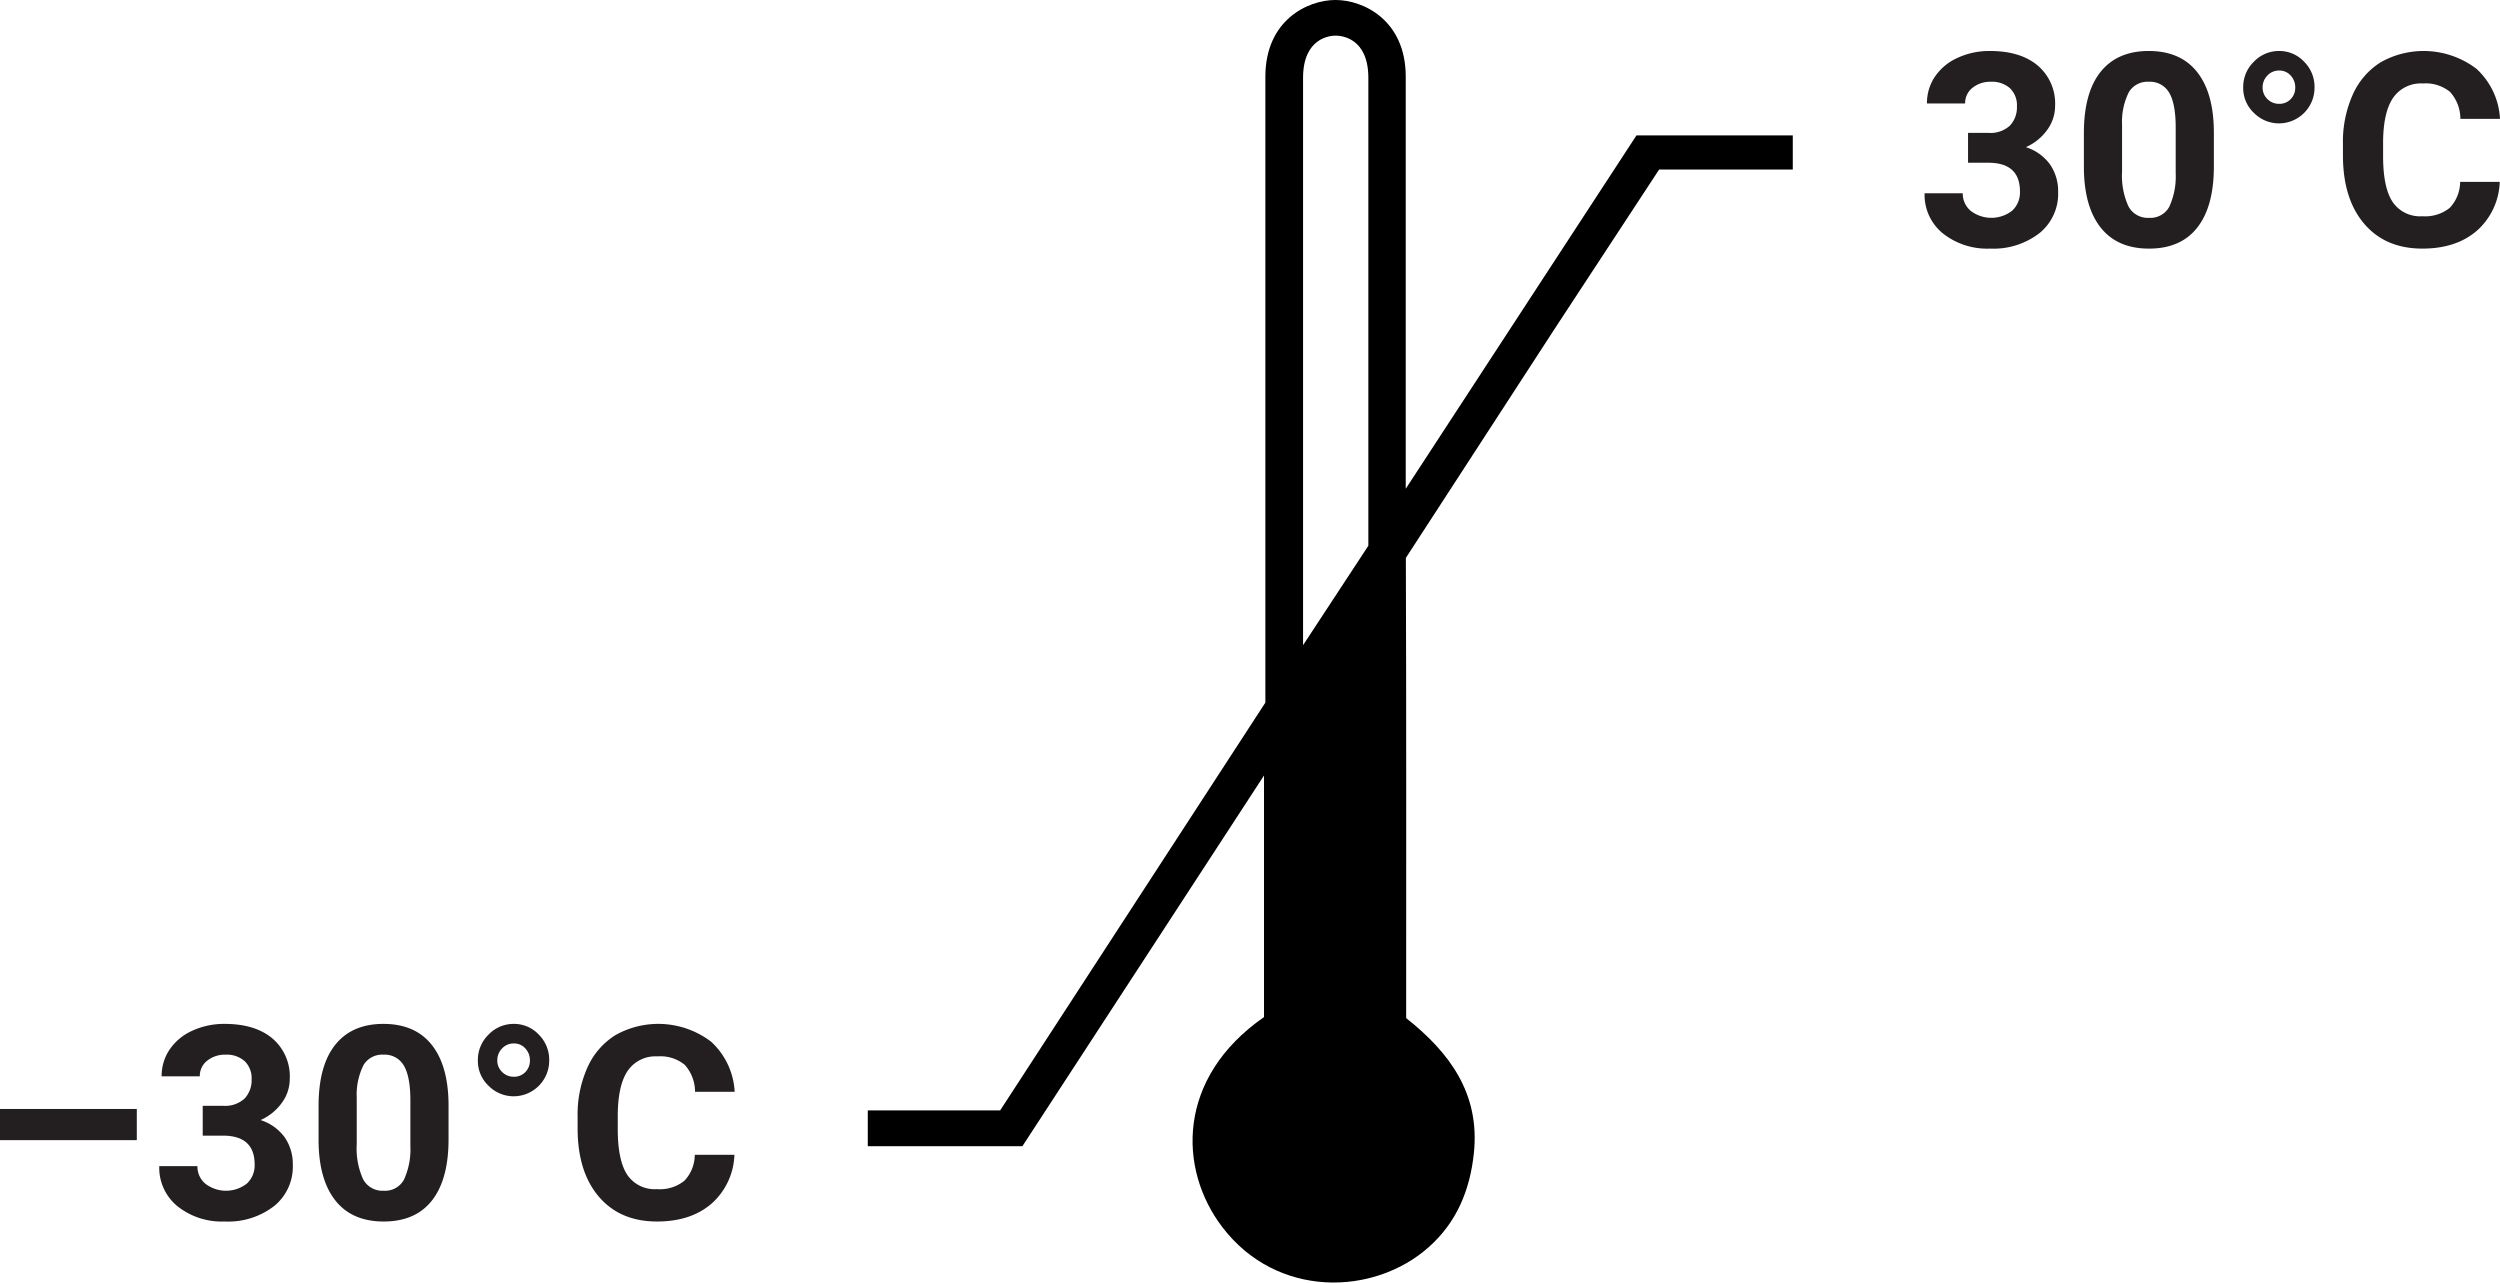 <svg xmlns="http://www.w3.org/2000/svg" viewBox="0 0 452.808 232.295"><defs><style>.a{fill:#231f20;}</style></defs><title>temp-neg30-30</title><path class="a" d="M379.231,42.167h3.686a5.19,5.19,0,0,0,3.899-1.316,4.818,4.818,0,0,0,1.269-3.492,4.262,4.262,0,0,0-1.257-3.278,4.868,4.868,0,0,0-3.457-1.173,5.1,5.1,0,0,0-3.325,1.089,3.481,3.481,0,0,0-1.34,2.835h-6.915a8.501,8.501,0,0,1,1.472-4.893,9.794,9.794,0,0,1,4.115-3.385,13.716,13.716,0,0,1,5.826-1.221q5.525,0,8.66,2.644a9.021,9.021,0,0,1,3.135,7.286,7.332,7.332,0,0,1-1.459,4.402,9.492,9.492,0,0,1-3.828,3.086,8.661,8.661,0,0,1,4.39,3.158,8.568,8.568,0,0,1,1.448,4.977,9.172,9.172,0,0,1-3.386,7.441,13.619,13.619,0,0,1-8.96,2.799,12.905,12.905,0,0,1-8.53-2.752,8.984,8.984,0,0,1-3.313-7.273h6.914a4.01,4.01,0,0,0,1.472,3.207,6.138,6.138,0,0,0,7.489-.061,4.502,4.502,0,0,0,1.399-3.457q0-5.216-5.742-5.216H379.231Z" transform="translate(-22.773 -18.098)"/><path class="a" d="M423.757,48.245q0,7.226-2.991,11.054t-8.757,3.828q-5.694,0-8.709-3.756-3.015-3.757-3.086-10.768V42.191q0-7.296,3.026-11.077t8.721-3.78q5.694,0,8.709,3.744,3.015,3.746,3.087,10.755Zm-6.915-7.05q0-4.334-1.185-6.311a4.002,4.002,0,0,0-3.696-1.977,3.93,3.93,0,0,0-3.601,1.881,11.926,11.926,0,0,0-1.232,5.879v8.479a13.39,13.39,0,0,0,1.16,6.334,3.95,3.95,0,0,0,3.721,2.072,3.882,3.882,0,0,0,3.66-1.988,13.069,13.069,0,0,0,1.173-6.083Z" transform="translate(-22.773 -18.098)"/><path class="a" d="M429.069,33.937a6.359,6.359,0,0,1,1.938-4.666,6.251,6.251,0,0,1,4.569-1.938,6.128,6.128,0,0,1,4.51,1.926,6.409,6.409,0,0,1,1.902,4.678,6.454,6.454,0,0,1-6.412,6.508,6.375,6.375,0,0,1-4.546-1.878A6.158,6.158,0,0,1,429.069,33.937Zm6.508,2.967a2.795,2.795,0,0,0,2.094-.85,2.917,2.917,0,0,0,.825-2.117,3.1,3.1,0,0,0-.825-2.153,2.704,2.704,0,0,0-2.094-.909,2.815,2.815,0,0,0-2.13.909,3.027,3.027,0,0,0-.861,2.153,2.842,2.842,0,0,0,.874,2.105A2.904,2.904,0,0,0,435.577,36.904Z" transform="translate(-22.773 -18.098)"/><path class="a" d="M475.533,51.044a12.321,12.321,0,0,1-4.15,8.852q-3.746,3.231-9.869,3.23-6.7,0-10.54-4.51-3.839-4.51-3.84-12.382V44.105a20.872,20.872,0,0,1,1.771-8.852,13.264,13.264,0,0,1,5.061-5.874,15.811,15.811,0,0,1,17.357,1.185,13.243,13.243,0,0,1,4.26,9.067h-7.178a7.274,7.274,0,0,0-1.879-4.893,6.953,6.953,0,0,0-4.916-1.52,6.1,6.1,0,0,0-5.372,2.572q-1.783,2.572-1.83,7.979v2.631q0,5.647,1.711,8.255a5.985,5.985,0,0,0,5.396,2.608,7.086,7.086,0,0,0,4.964-1.52,6.86,6.86,0,0,0,1.878-4.701Z" transform="translate(-22.773 -18.098)"/><path class="a" d="M47.551,224.604H22.773V218.957H47.551Z" transform="translate(-22.773 -18.098)"/><path class="a" d="M59.49,218.383h3.685a5.19,5.19,0,0,0,3.9-1.316,4.82,4.82,0,0,0,1.268-3.492,4.262,4.262,0,0,0-1.256-3.278,4.869,4.869,0,0,0-3.457-1.173,5.103,5.103,0,0,0-3.326,1.089,3.481,3.481,0,0,0-1.34,2.835H52.049a8.501,8.501,0,0,1,1.472-4.893,9.794,9.794,0,0,1,4.115-3.385,13.717,13.717,0,0,1,5.826-1.221q5.527,0,8.661,2.644a9.022,9.022,0,0,1,3.134,7.286,7.333,7.333,0,0,1-1.459,4.402,9.482,9.482,0,0,1-3.828,3.086,8.658,8.658,0,0,1,4.39,3.158,8.564,8.564,0,0,1,1.448,4.977,9.172,9.172,0,0,1-3.385,7.441,13.619,13.619,0,0,1-8.96,2.799,12.904,12.904,0,0,1-8.53-2.752,8.984,8.984,0,0,1-3.313-7.273h6.915a4.009,4.009,0,0,0,1.471,3.207,6.138,6.138,0,0,0,7.489-.061,4.502,4.502,0,0,0,1.399-3.457q0-5.216-5.742-5.216H59.49Z" transform="translate(-22.773 -18.098)"/><path class="a" d="M104.016,224.46q0,7.226-2.991,11.054-2.991,3.828-8.757,3.828-5.695,0-8.709-3.756-3.015-3.757-3.086-10.768v-6.412q0-7.296,3.027-11.077,3.026-3.781,8.721-3.78,5.694,0,8.709,3.744,3.015,3.746,3.086,10.755Zm-6.915-7.05q0-4.334-1.185-6.311a4.002,4.002,0,0,0-3.696-1.977,3.93,3.93,0,0,0-3.601,1.881,11.931,11.931,0,0,0-1.232,5.879v8.479a13.39,13.39,0,0,0,1.16,6.334,3.951,3.951,0,0,0,3.721,2.072,3.884,3.884,0,0,0,3.661-1.988,13.076,13.076,0,0,0,1.172-6.083Z" transform="translate(-22.773 -18.098)"/><path class="a" d="M109.327,210.153a6.363,6.363,0,0,1,1.938-4.666,6.254,6.254,0,0,1,4.57-1.938,6.128,6.128,0,0,1,4.51,1.926,6.409,6.409,0,0,1,1.902,4.678,6.454,6.454,0,0,1-6.412,6.508,6.375,6.375,0,0,1-4.546-1.878A6.156,6.156,0,0,1,109.327,210.153Zm6.508,2.967a2.796,2.796,0,0,0,2.094-.85,2.917,2.917,0,0,0,.825-2.117,3.1,3.1,0,0,0-.825-2.153,2.705,2.705,0,0,0-2.094-.909,2.814,2.814,0,0,0-2.129.909,3.027,3.027,0,0,0-.861,2.153,2.844,2.844,0,0,0,.874,2.105A2.903,2.903,0,0,0,115.835,213.12Z" transform="translate(-22.773 -18.098)"/><path class="a" d="M155.791,227.26a12.325,12.325,0,0,1-4.151,8.852q-3.745,3.231-9.87,3.23-6.699,0-10.54-4.51-3.839-4.51-3.84-12.382v-2.13a20.872,20.872,0,0,1,1.771-8.852,13.261,13.261,0,0,1,5.061-5.874,15.812,15.812,0,0,1,17.358,1.185,13.246,13.246,0,0,1,4.259,9.067h-7.178a7.274,7.274,0,0,0-1.878-4.893,6.954,6.954,0,0,0-4.917-1.52,6.099,6.099,0,0,0-5.372,2.572q-1.782,2.572-1.83,7.979v2.631q0,5.647,1.711,8.255a5.986,5.986,0,0,0,5.395,2.608,7.086,7.086,0,0,0,4.964-1.52,6.862,6.862,0,0,0,1.878-4.701Z" transform="translate(-22.773 -18.098)"/><path d="M319.177,42.622c-13.647,20.902-27.764,42.518-41.57,63.664l-.223.339V31.976c0-10.175-7.604-13.879-12.721-13.879-5.098,0-12.702,3.704-12.702,13.879V145.356c-1.724,2.65-47.856,73.587-48.034,73.858H179.949v6.489h28.002c14.445-22.162,28.716-44.056,43.763-67.142v43.755c-15.81,10.979-15.625,27.495-7.511,38.094,9.822,12.828,27.328,12.483,37.361,3.562,5.058-4.497,7.455-10.314,8.16-16.992,1.14-10.801-4.395-18.253-12.261-24.479,0-26.963.04-56.622-.057-83.353l27.16-41.811c6.18-9.446,12.381-18.877,18.713-28.53h24.209V42.622Zm-60.39,92.336V32.219c0-7.295,4.935-7.667,5.899-7.667,1.013,0,5.928.372,5.928,7.667V116.94Z" transform="translate(-22.773 -18.098)"/></svg>